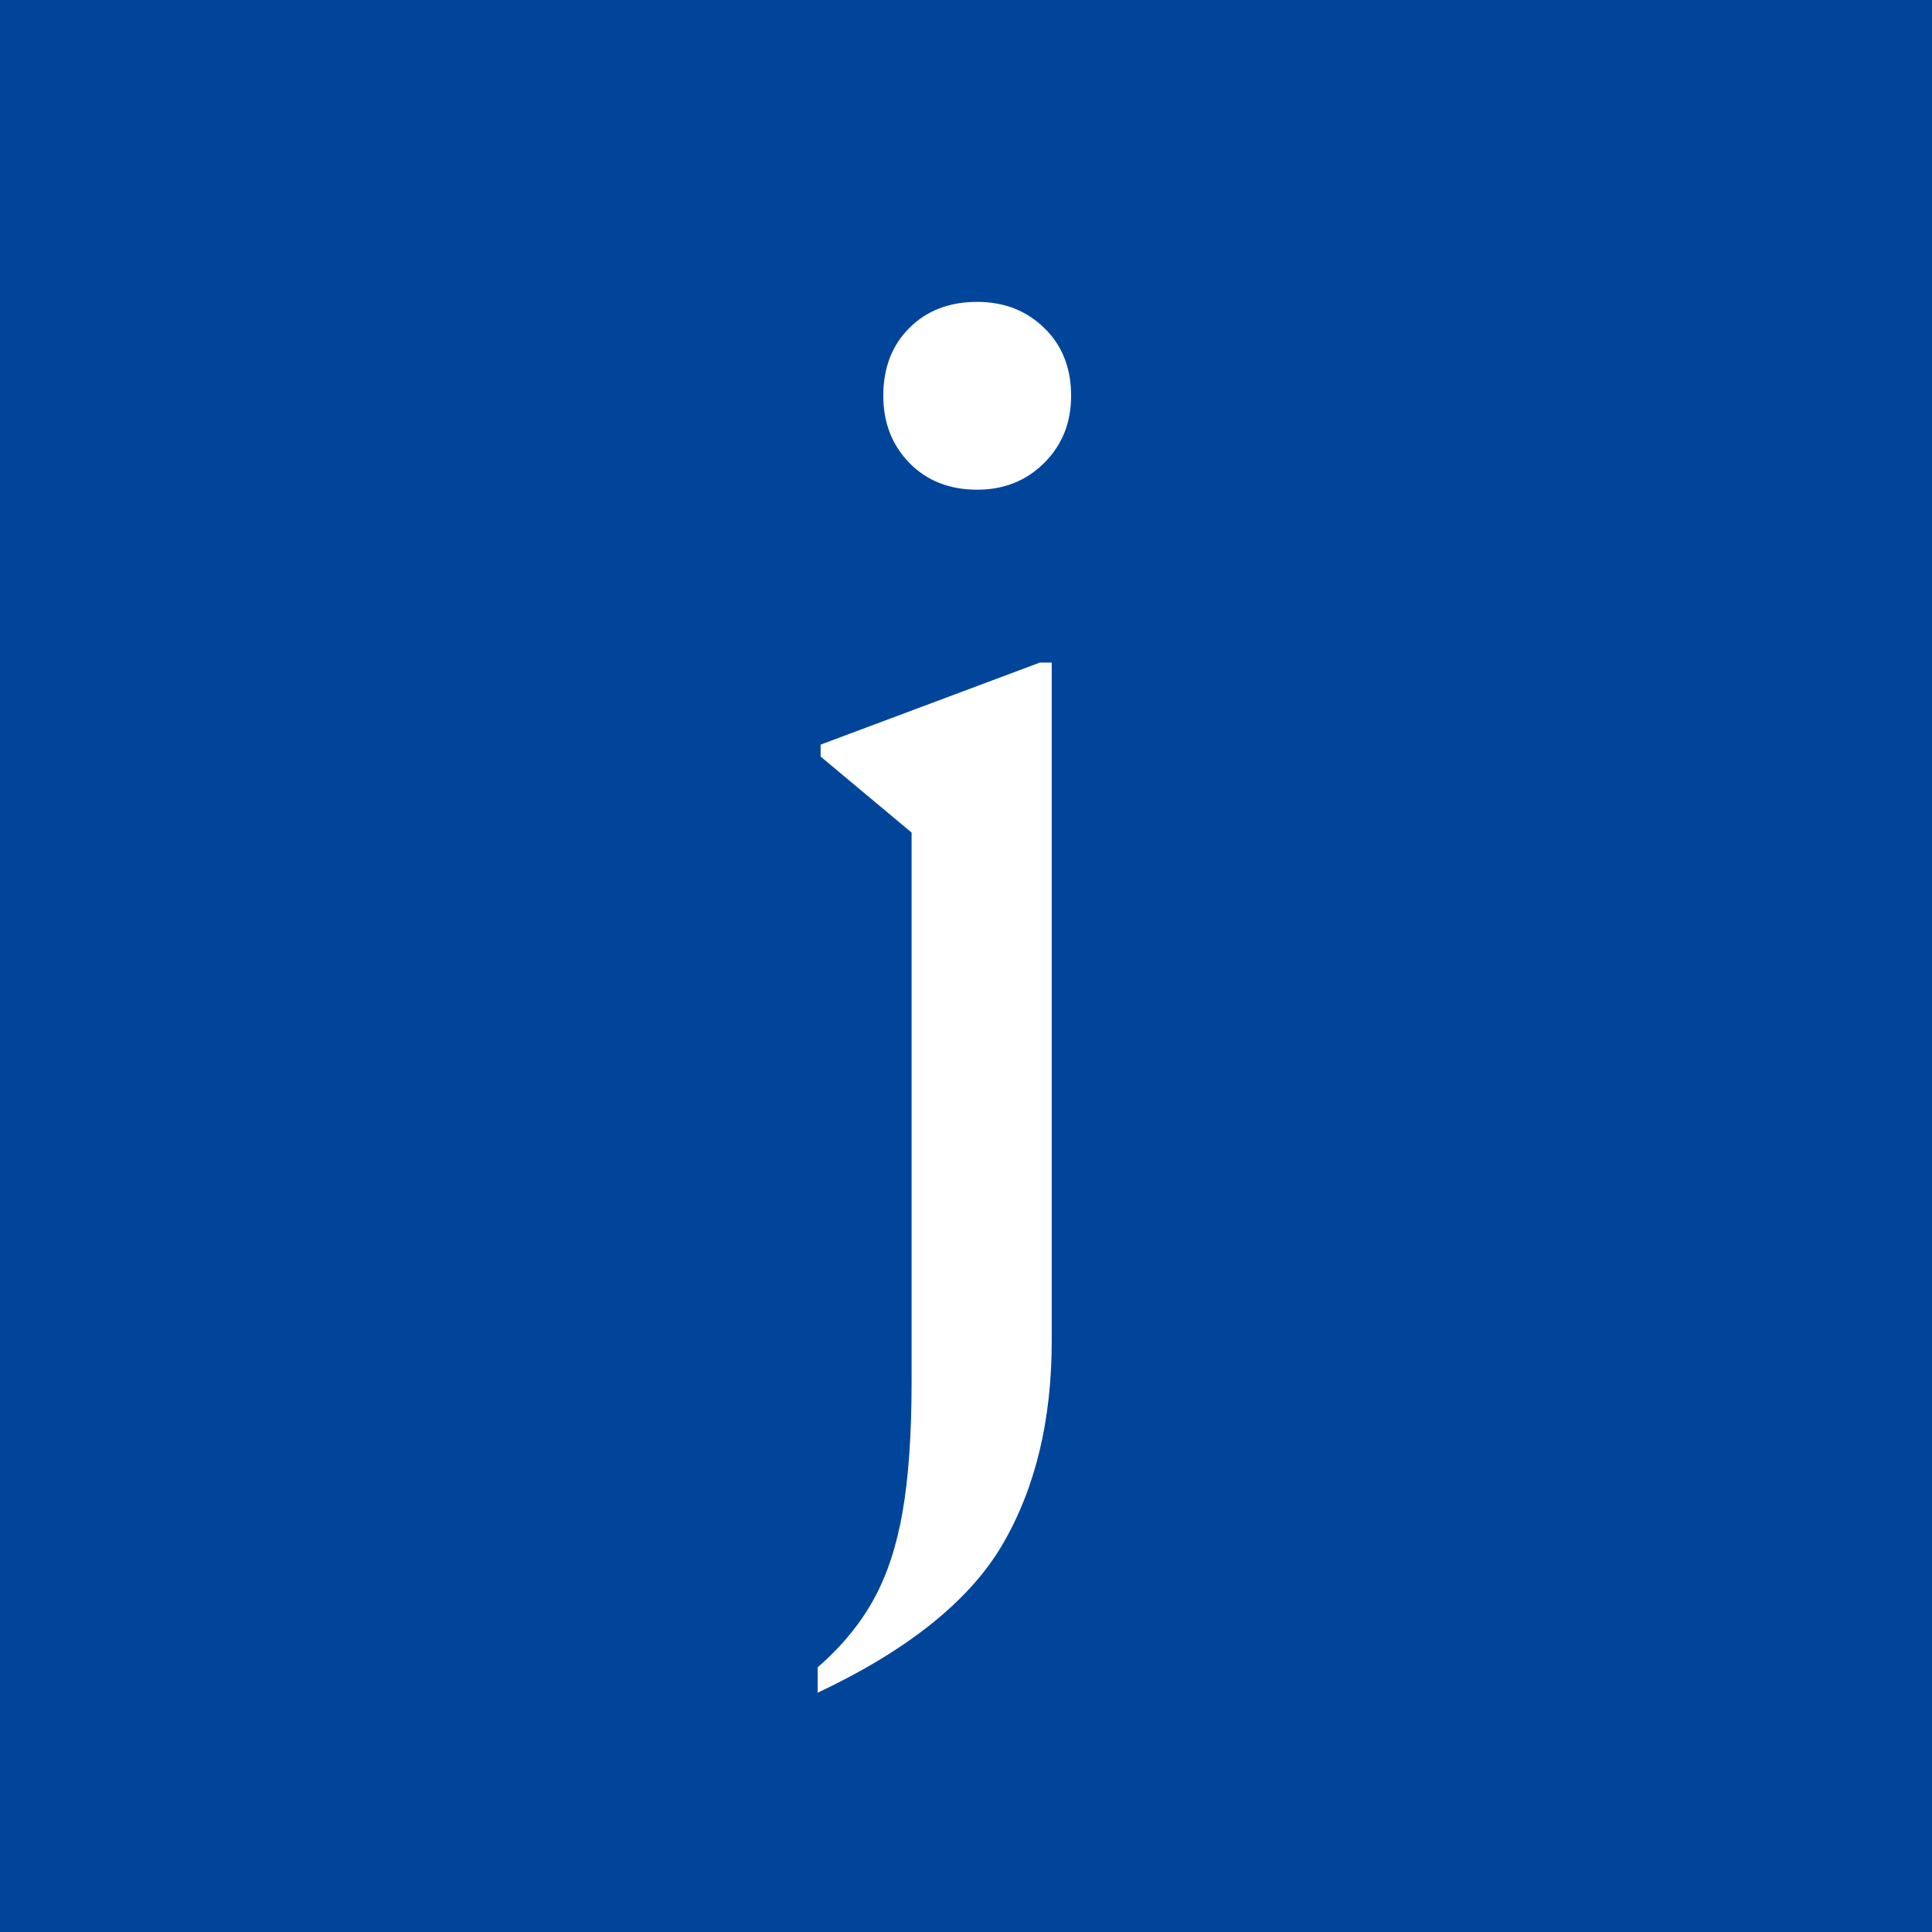<?xml version="1.0" encoding="UTF-8"?> <svg xmlns="http://www.w3.org/2000/svg" width="32" height="32" viewBox="0 0 32 32" fill="none"><rect width="32" height="32" fill="#00459A"></rect><path d="M16.185 8.111C15.724 8.111 15.349 7.962 15.062 7.667C14.773 7.37 14.63 7 14.63 6.555C14.63 6.095 14.773 5.72 15.062 5.432C15.349 5.144 15.724 5 16.185 5C16.63 5 17 5.144 17.296 5.432C17.593 5.72 17.741 6.095 17.741 6.555C17.741 7 17.593 7.37 17.296 7.667C17 7.962 16.63 8.111 16.185 8.111ZM13.543 28.037V27.617C13.938 27.272 14.247 26.898 14.469 26.494C14.692 26.091 14.852 25.605 14.95 25.038C15.049 24.469 15.099 23.749 15.099 22.877L15.099 13.79L13.592 12.531L13.592 12.333L17.222 10.975H17.42L17.42 22.21C17.42 23.526 17.148 24.651 16.605 25.581C16.062 26.51 15.041 27.33 13.543 28.037Z" fill="white"></path></svg> 